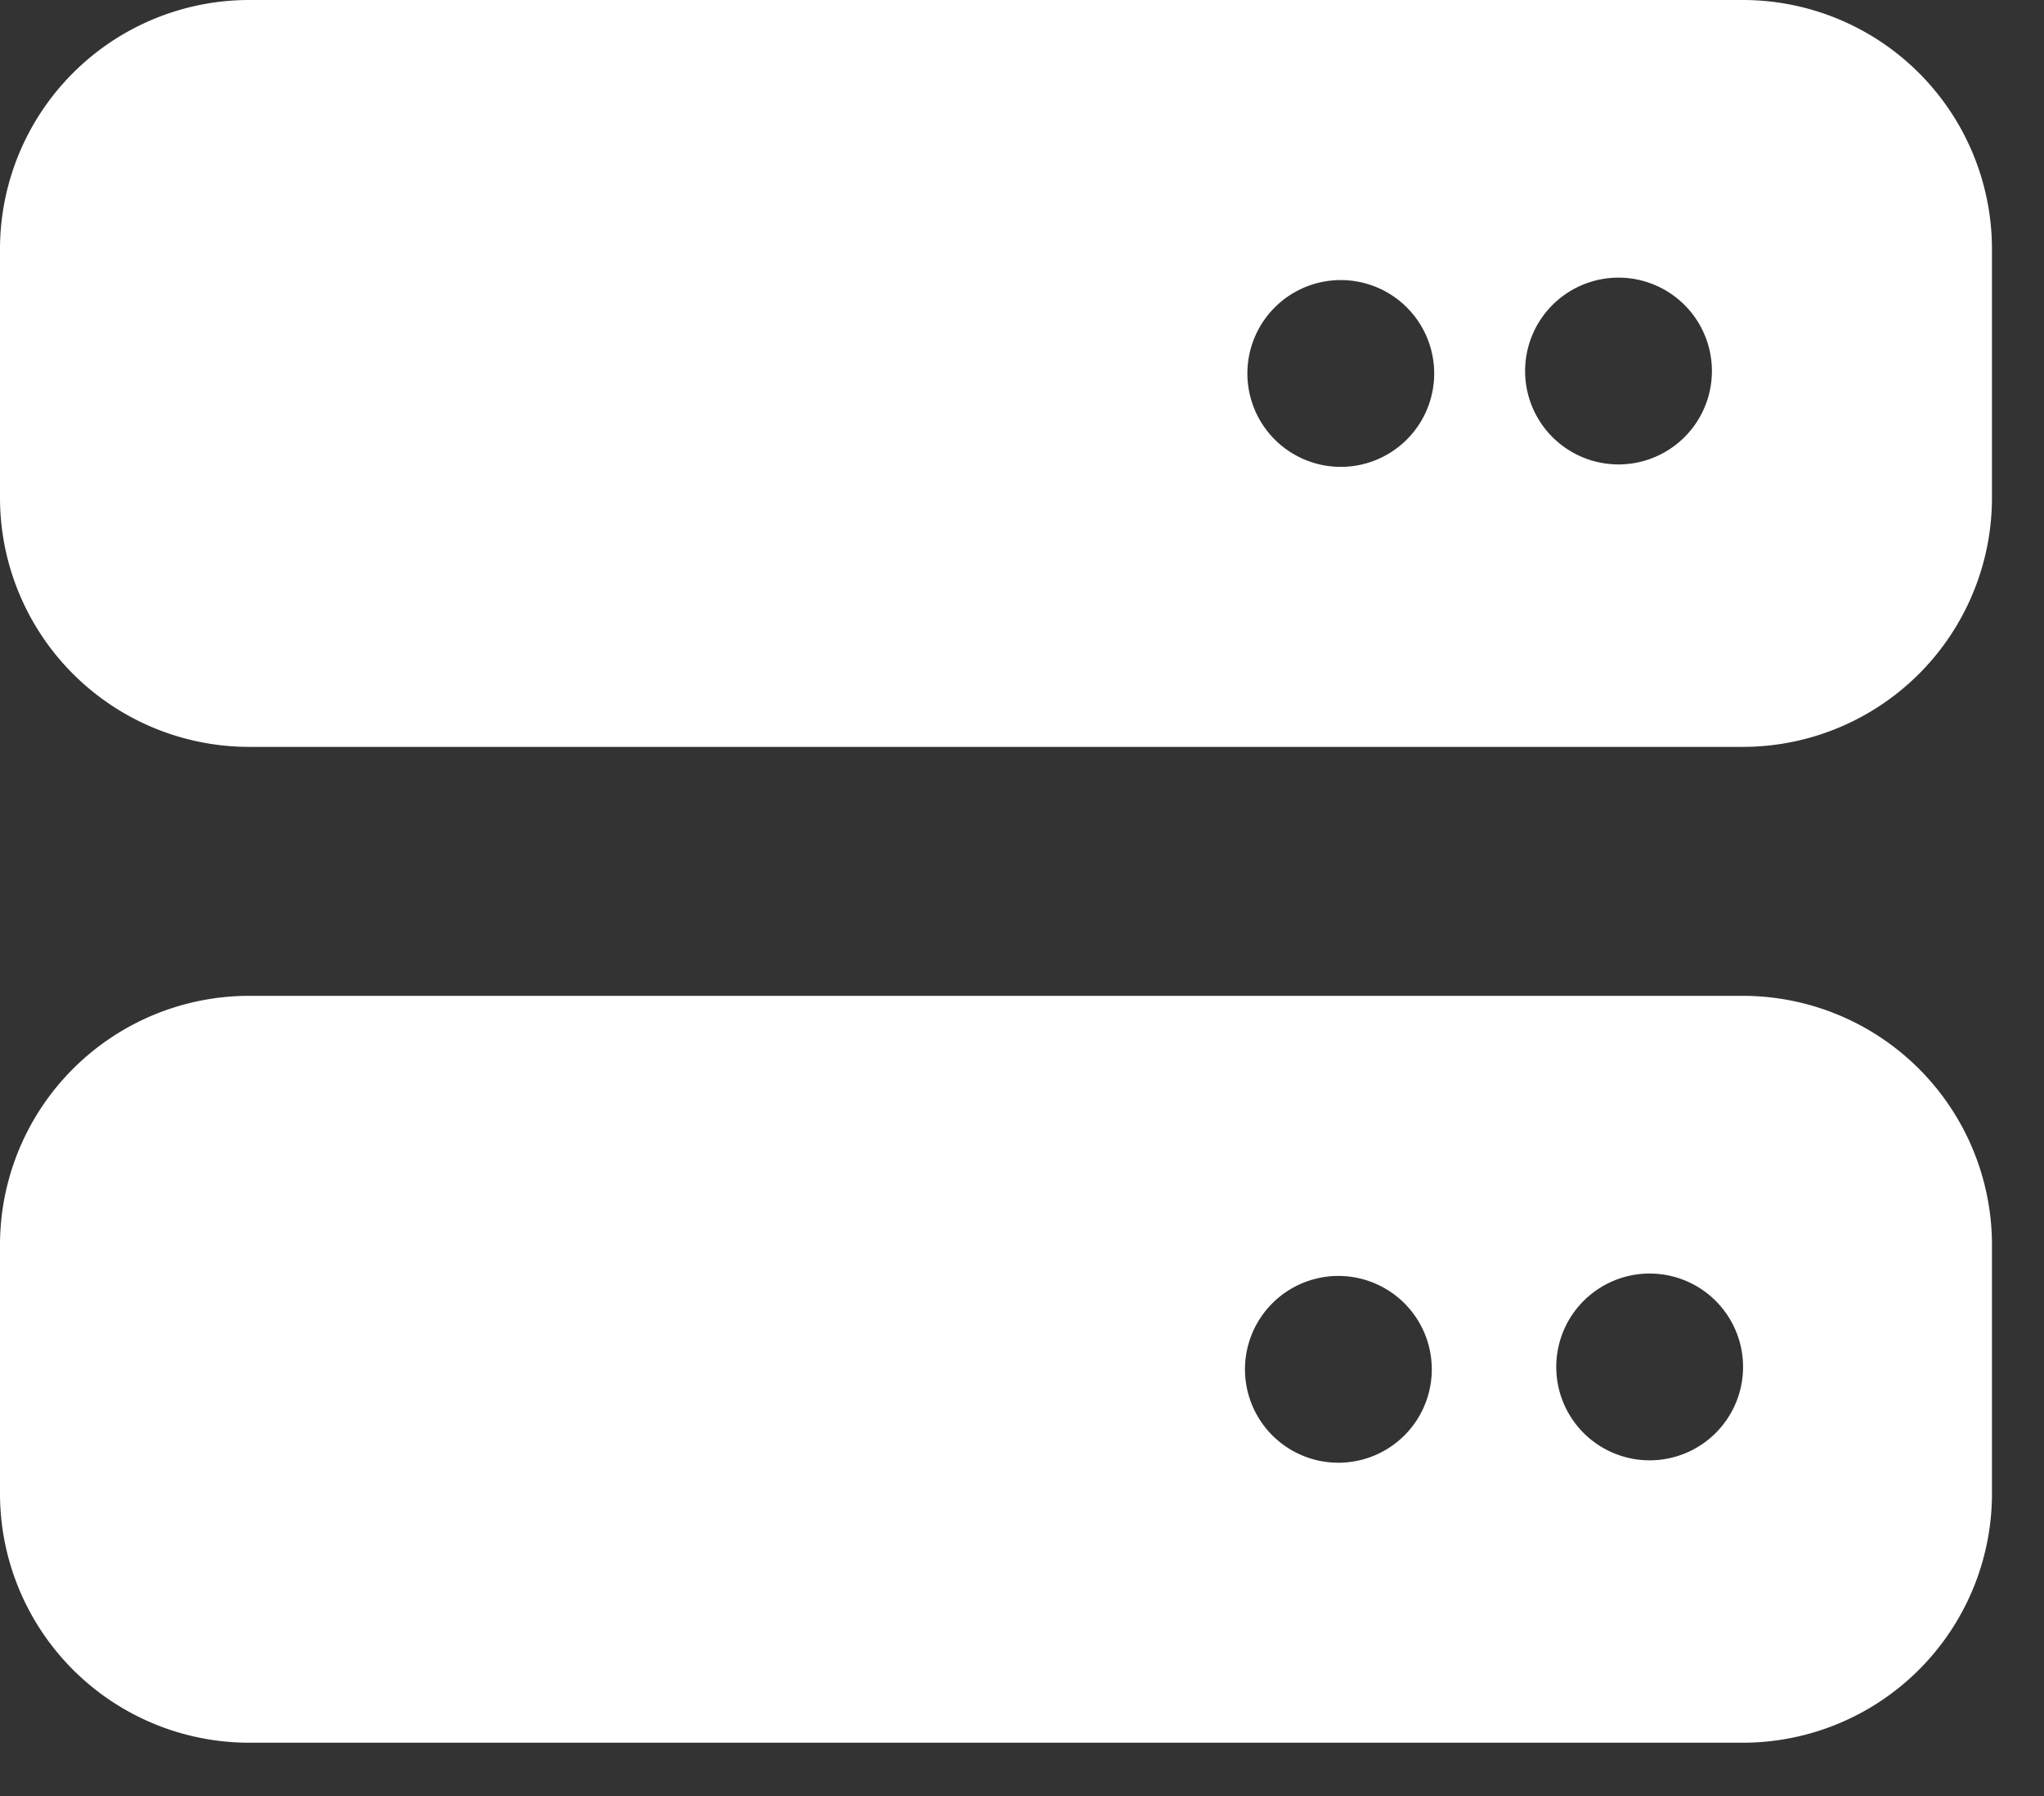 <svg xmlns="http://www.w3.org/2000/svg" width="33" height="29" fill="none"><rect width="100%" height="100%" fill="#333333" stroke="none"/><path fill="#fff" d="M4.02 0A4.024 4.024 0 0 0 0 4.02v4.02a4.024 4.024 0 0 0 4.02 4.02h24.12a4.024 4.024 0 0 0 4.02-4.02V4.02A4.024 4.024 0 0 0 28.14 0H4.02Zm17.588 4.523a1.508 1.508 0 1 1 0 3.015 1.508 1.508 0 0 1 0-3.015Zm3.015 1.507a1.508 1.508 0 1 1 3.015 0 1.508 1.508 0 0 1-3.015 0ZM4.02 16.08A4.024 4.024 0 0 0 0 20.1v4.02a4.024 4.024 0 0 0 4.02 4.02h24.12a4.024 4.024 0 0 0 4.02-4.02V20.1a4.024 4.024 0 0 0-4.02-4.02H4.02Zm17.588 4.523a1.508 1.508 0 1 1 0 3.016 1.508 1.508 0 0 1 0-3.016Zm3.518 1.508a1.508 1.508 0 1 1 3.015 0 1.508 1.508 0 0 1-3.015 0Z"/></svg>
